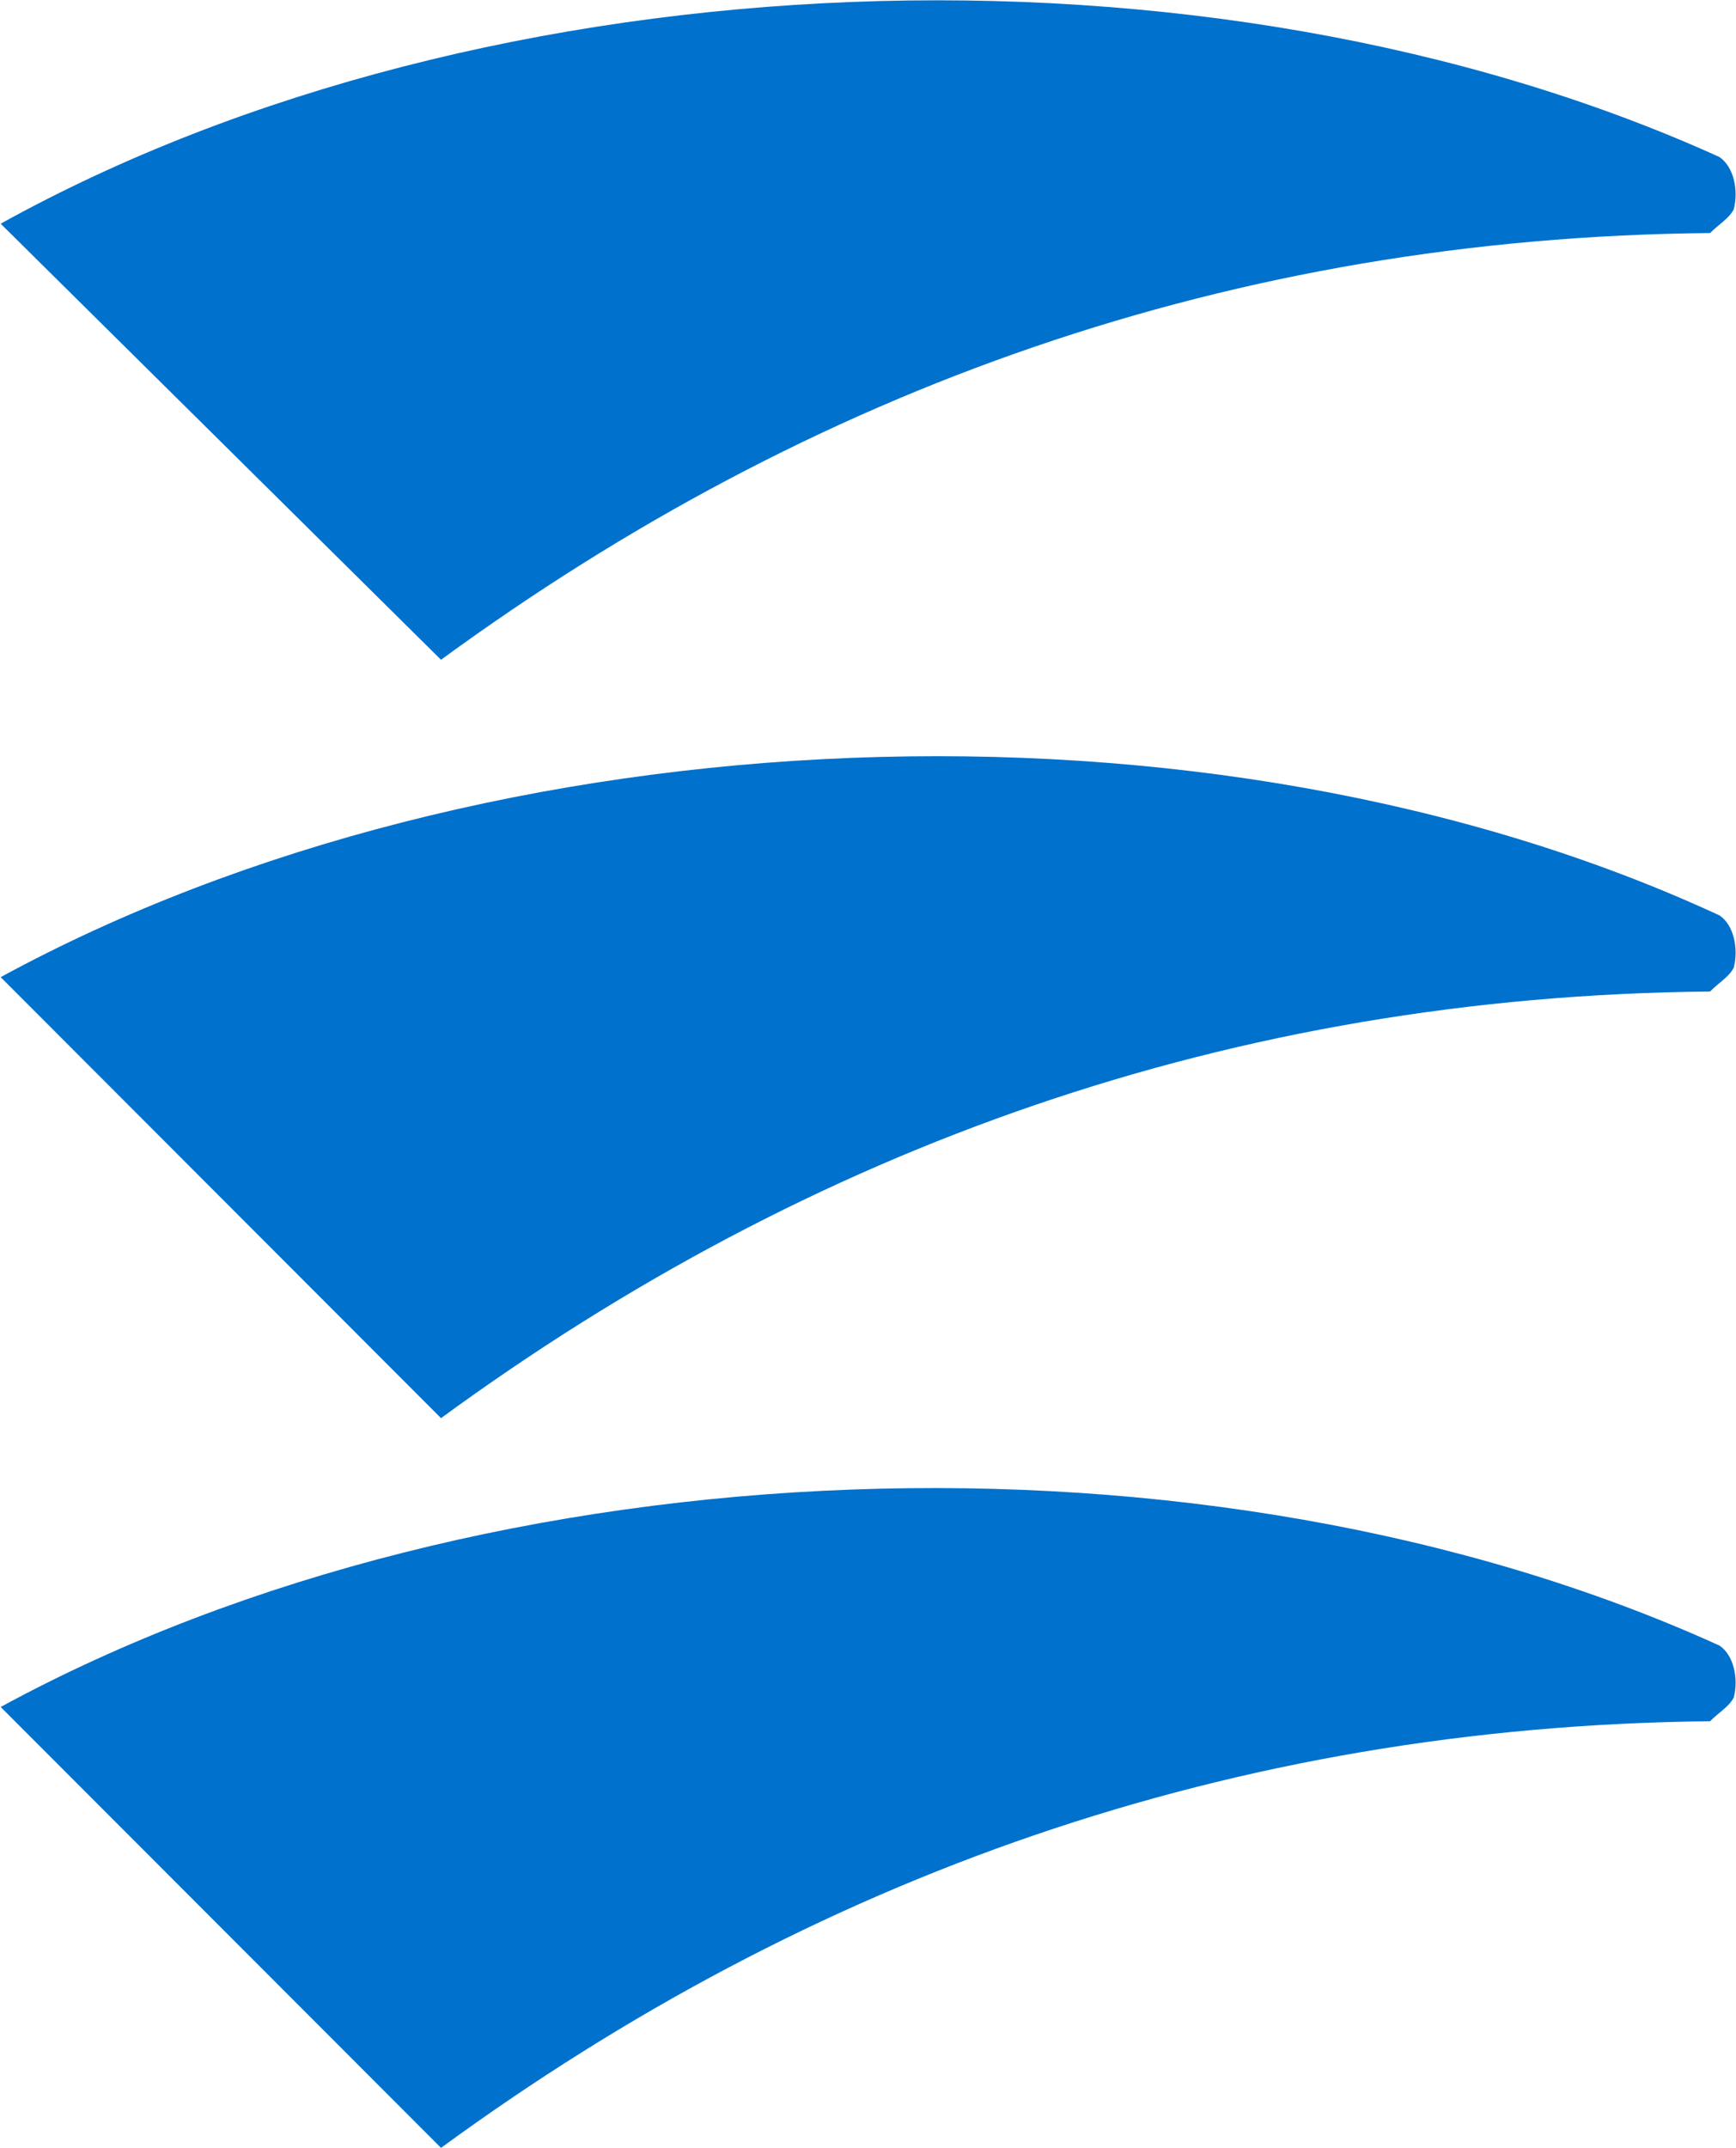 <svg version="1.2" xmlns="http://www.w3.org/2000/svg" viewBox="0 0 1547 1913" width="1547" height="1913"><style>.a{fill:#0071cd}</style><path class="a" d="m1532.2 815.1c12.8 8.4 17.2 29.5 12.8 46.6-4.4 8.4-12.8 12.8-21.1 21.2-426.3 4-801.5 139.1-1130.9 379.9l-392.4-392.7c434.7-236.4 1075.9-265.9 1531.6-55z"/><path class="a" d="m1532.2 139.8c12.8 8.7 17.2 29.5 12.8 46.6-4.4 8.4-12.8 12.8-21.1 21.1-426.3 4-801.5 139.2-1130.9 380l-392.4-388.3c434.7-240.8 1075.9-265.9 1531.6-59.4z"/><path class="a" d="m1532.2 1465.3c12.8 8.4 17.2 29.5 12.8 46.3-4.4 8.4-12.8 12.7-21.1 21.1-426.3 4.4-801.5 139.2-1130.9 379.9l-392.4-392.6c434.7-236.4 1075.9-261.6 1531.6-54.7z"/></svg>